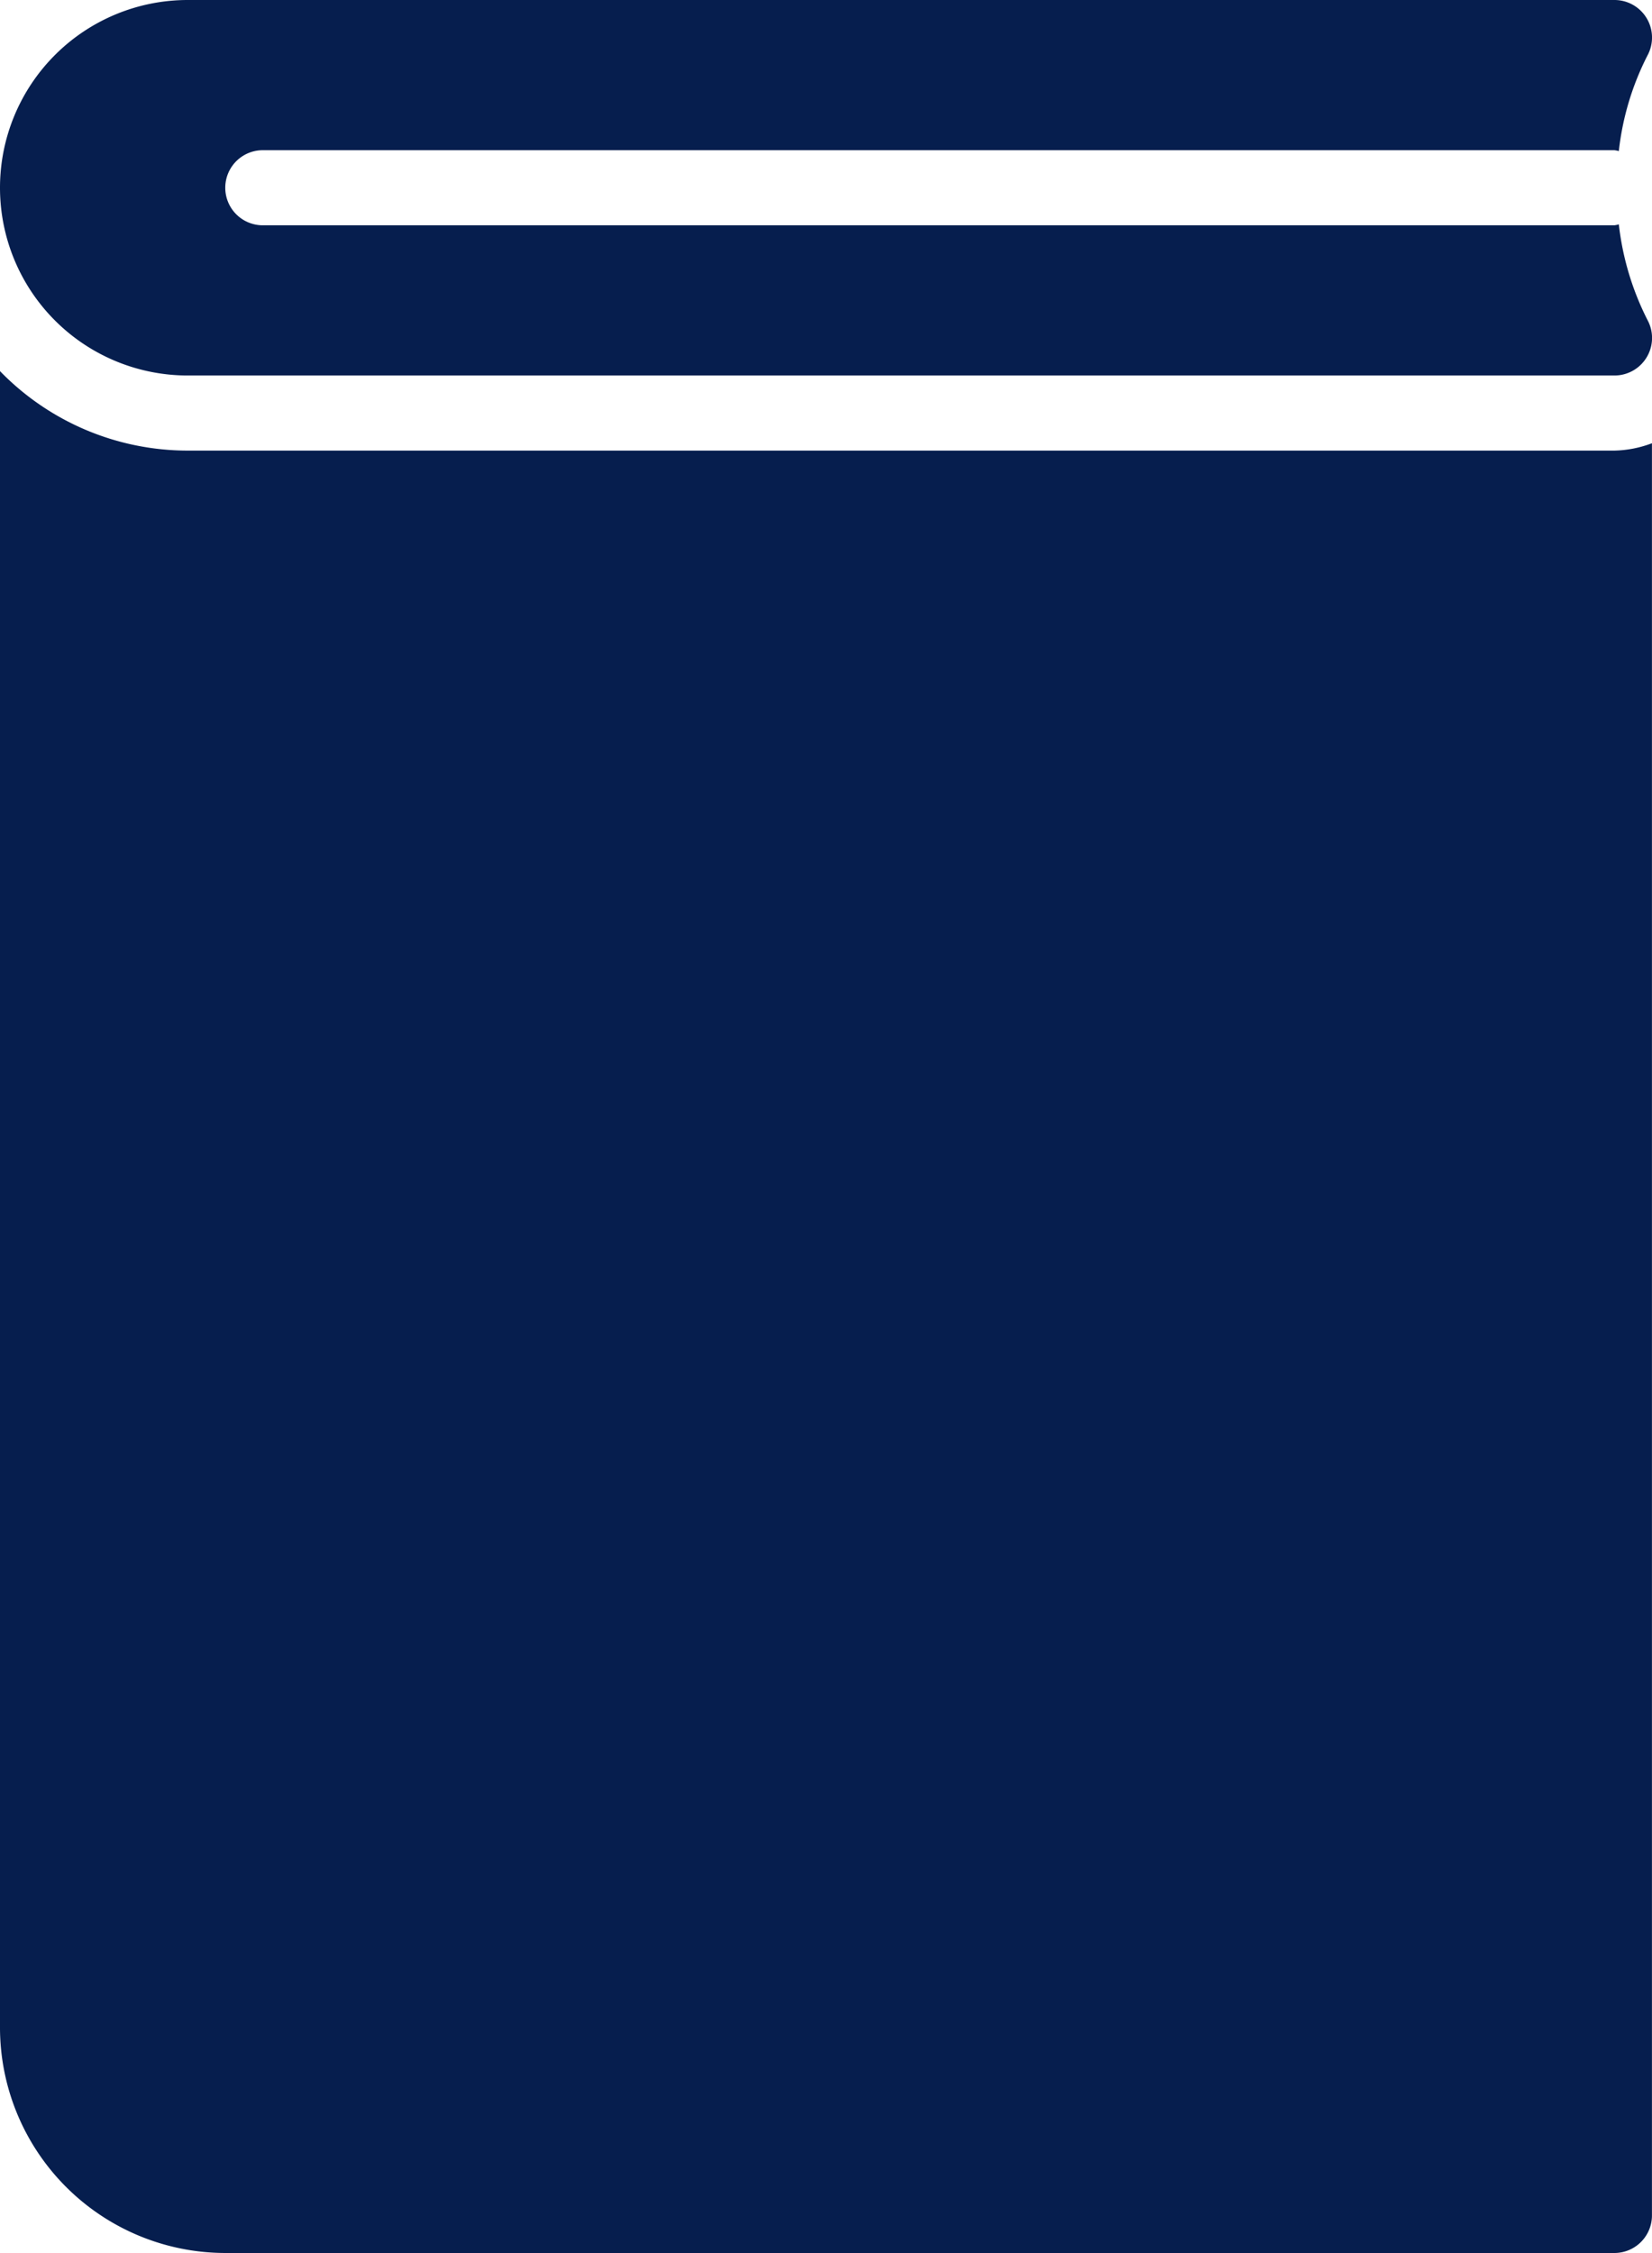 <svg xmlns="http://www.w3.org/2000/svg" viewBox="0 0 35.201 48">
  <defs>
    <style>
      .cls-1 {
        fill: #061E4E;
      }

      .cls-2 {
        fill: #061E4E;
      }
    </style>
  </defs>
  <g id="Group_1966" data-name="Group 1966" transform="translate(-206 -902)">
    <path id="Path_489" data-name="Path 489" class="cls-1" d="M8,8H38.4a.8.8,0,0,0,.707-1.178,5.973,5.973,0,0,1-.613-2.042A.617.617,0,0,1,38.4,4.8H9.6a.8.8,0,1,1,0-1.6H38.4a.617.617,0,0,1,.094.019,5.9,5.9,0,0,1,.613-2.042A.8.8,0,0,0,38.4,0H8A4,4,0,0,0,8,8Z" transform="translate(202 902)"/>
    <path id="Path_490" data-name="Path 490" class="cls-2" d="M38.4,6.635H8A5.576,5.576,0,0,1,4,4.942V40.235a4.806,4.806,0,0,0,4.8,4.8H38.4a.8.8,0,0,0,.8-.8V6.478A2.379,2.379,0,0,1,38.4,6.635Z" transform="translate(202 904.965)"/>
  </g>
</svg>